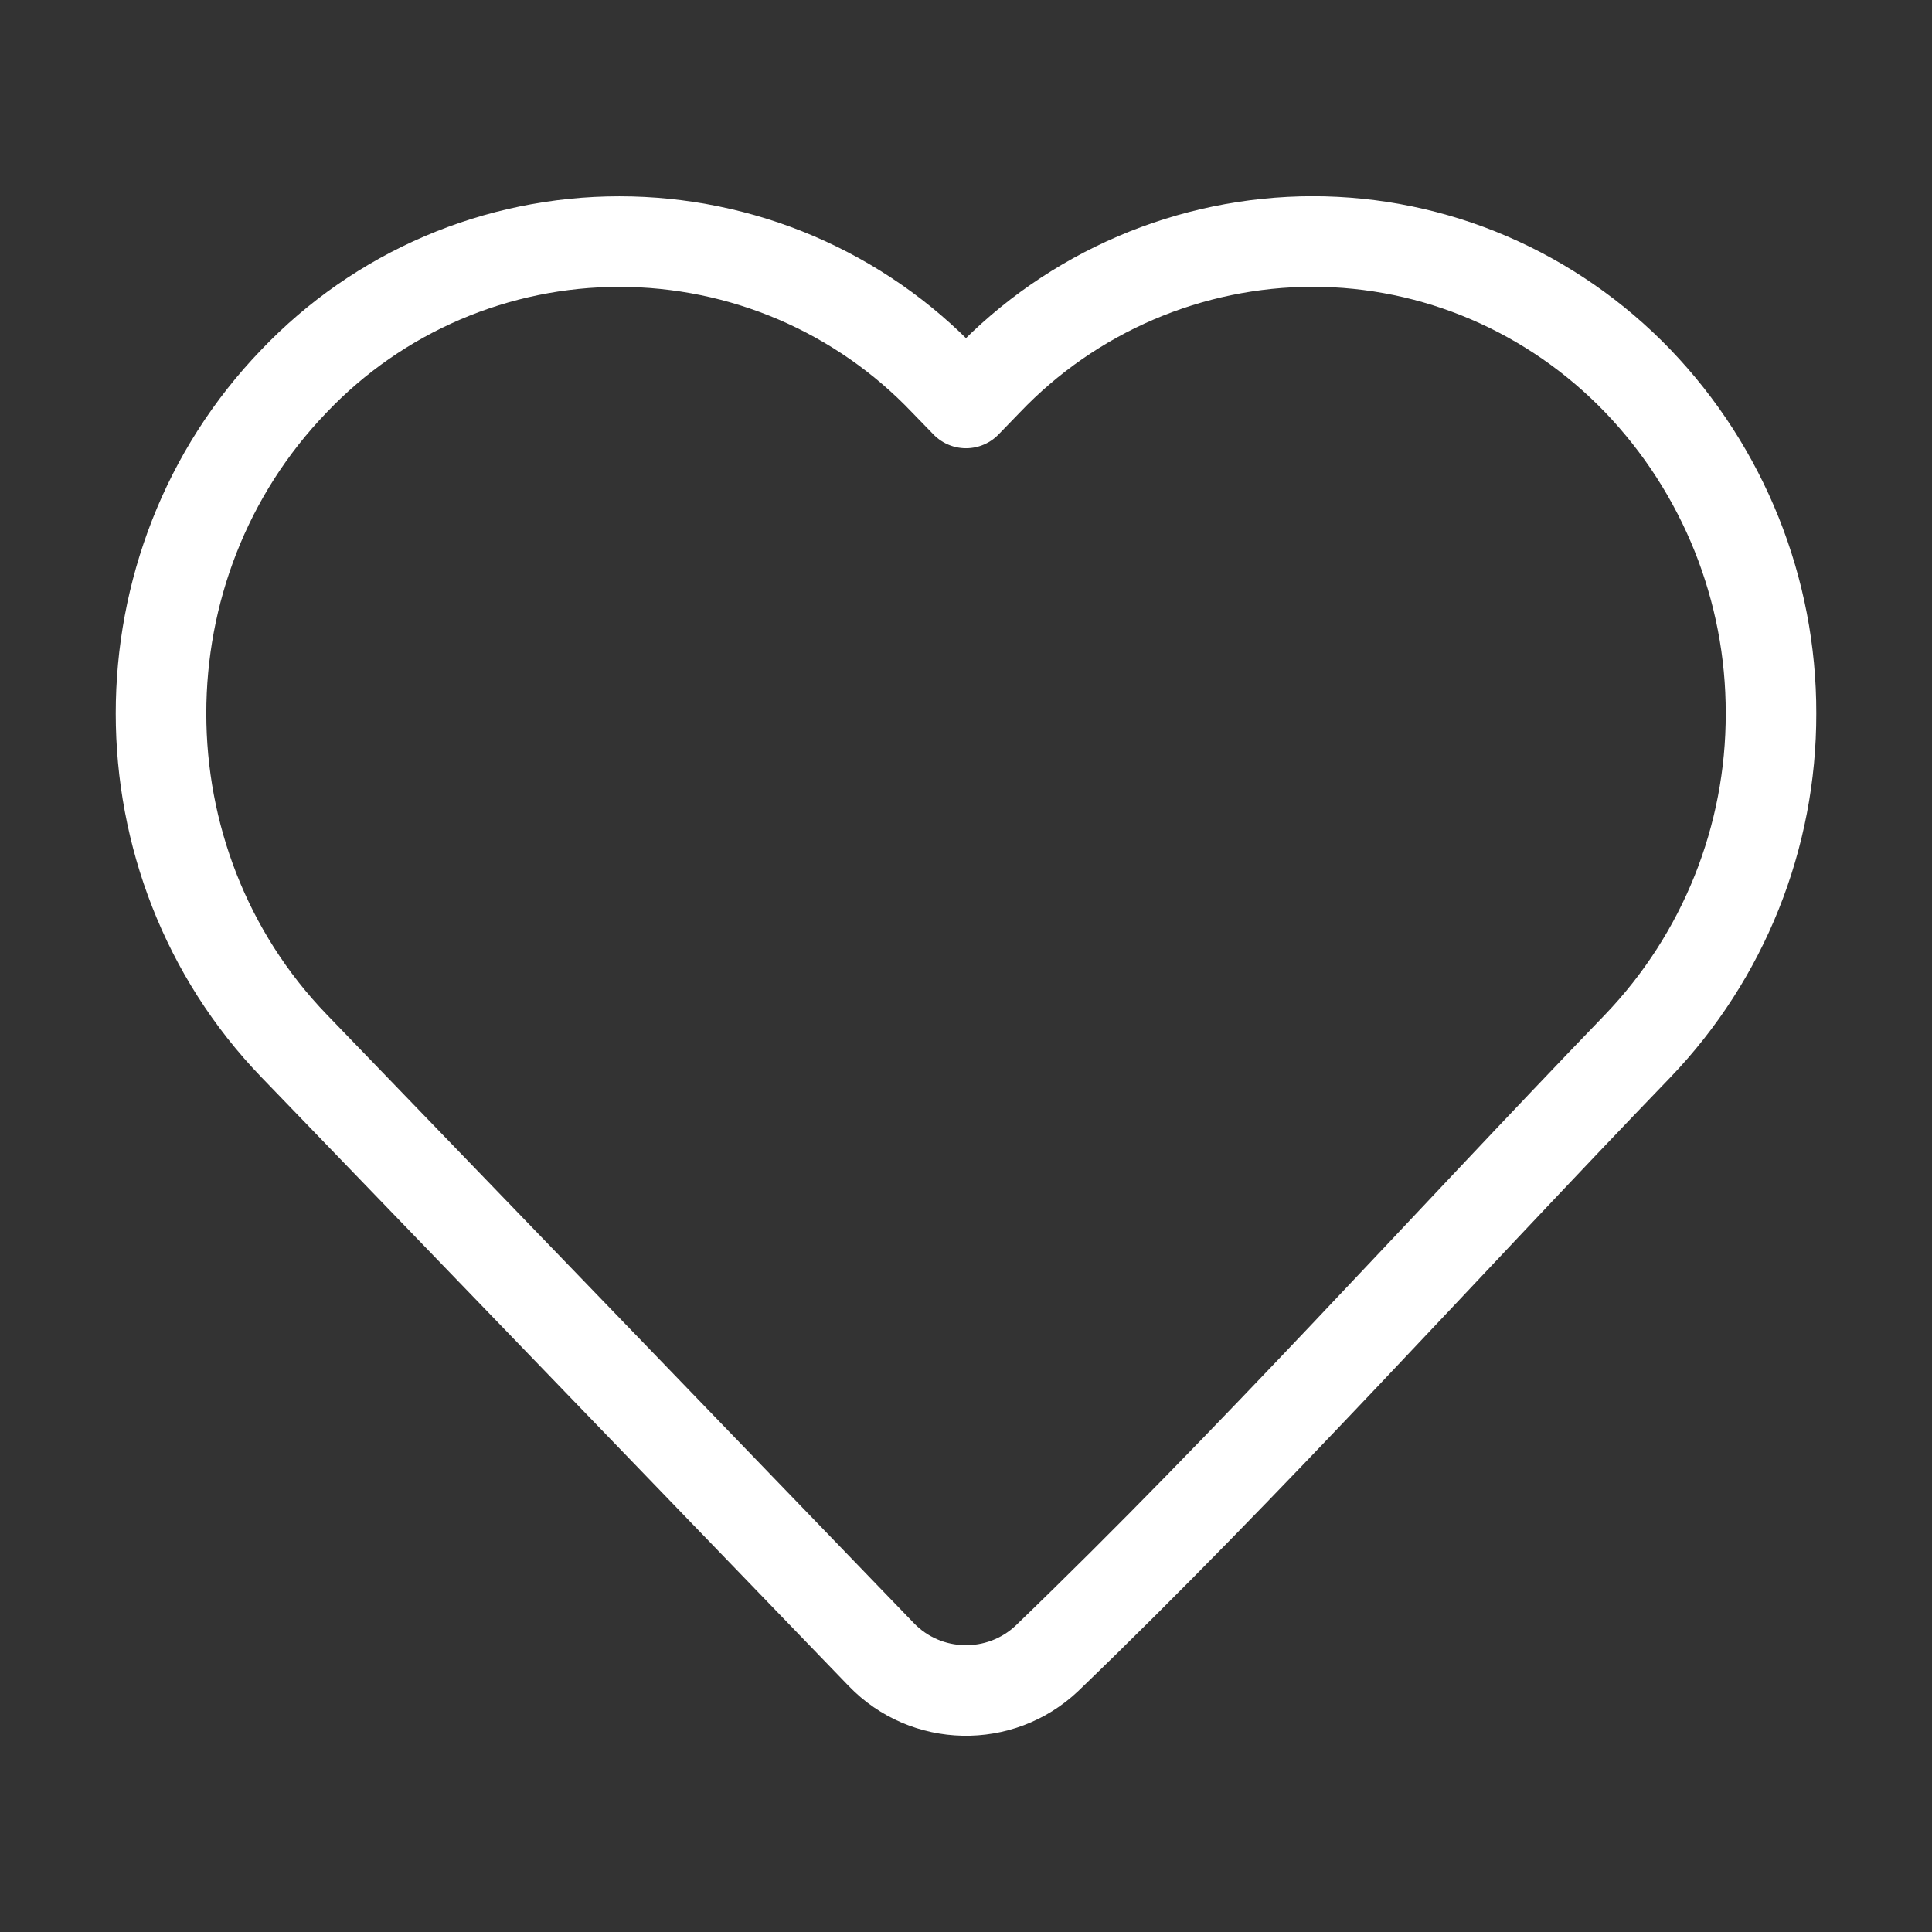 <svg width="64" height="64" viewBox="0 0 64 64" fill="none" xmlns="http://www.w3.org/2000/svg">
<rect x="0" y="0" width="64" height="64" fill="#333333" stroke="none"/>
<path d="M58.667 23.632C58.676 27.735 57.095 31.683 54.256 34.645C47.747 41.395 41.432 48.432 34.683 54.933C33.133 56.4 30.677 56.347 29.197 54.813L9.744 34.648C3.864 28.552 3.864 18.712 9.744 12.619C11.134 11.16 12.805 9.999 14.657 9.205C16.509 8.412 18.503 8.003 20.517 8.003C22.532 8.003 24.526 8.412 26.378 9.205C28.23 9.999 29.901 11.16 31.291 12.619L32 13.349L32.707 12.619C34.098 11.162 35.77 10.002 37.621 9.208C39.473 8.414 41.466 8.003 43.48 8C47.533 8 51.408 9.664 54.253 12.619C57.093 15.581 58.675 19.528 58.667 23.632Z" stroke="white" stroke-width="3" stroke-linejoin="round"/>
</svg>
